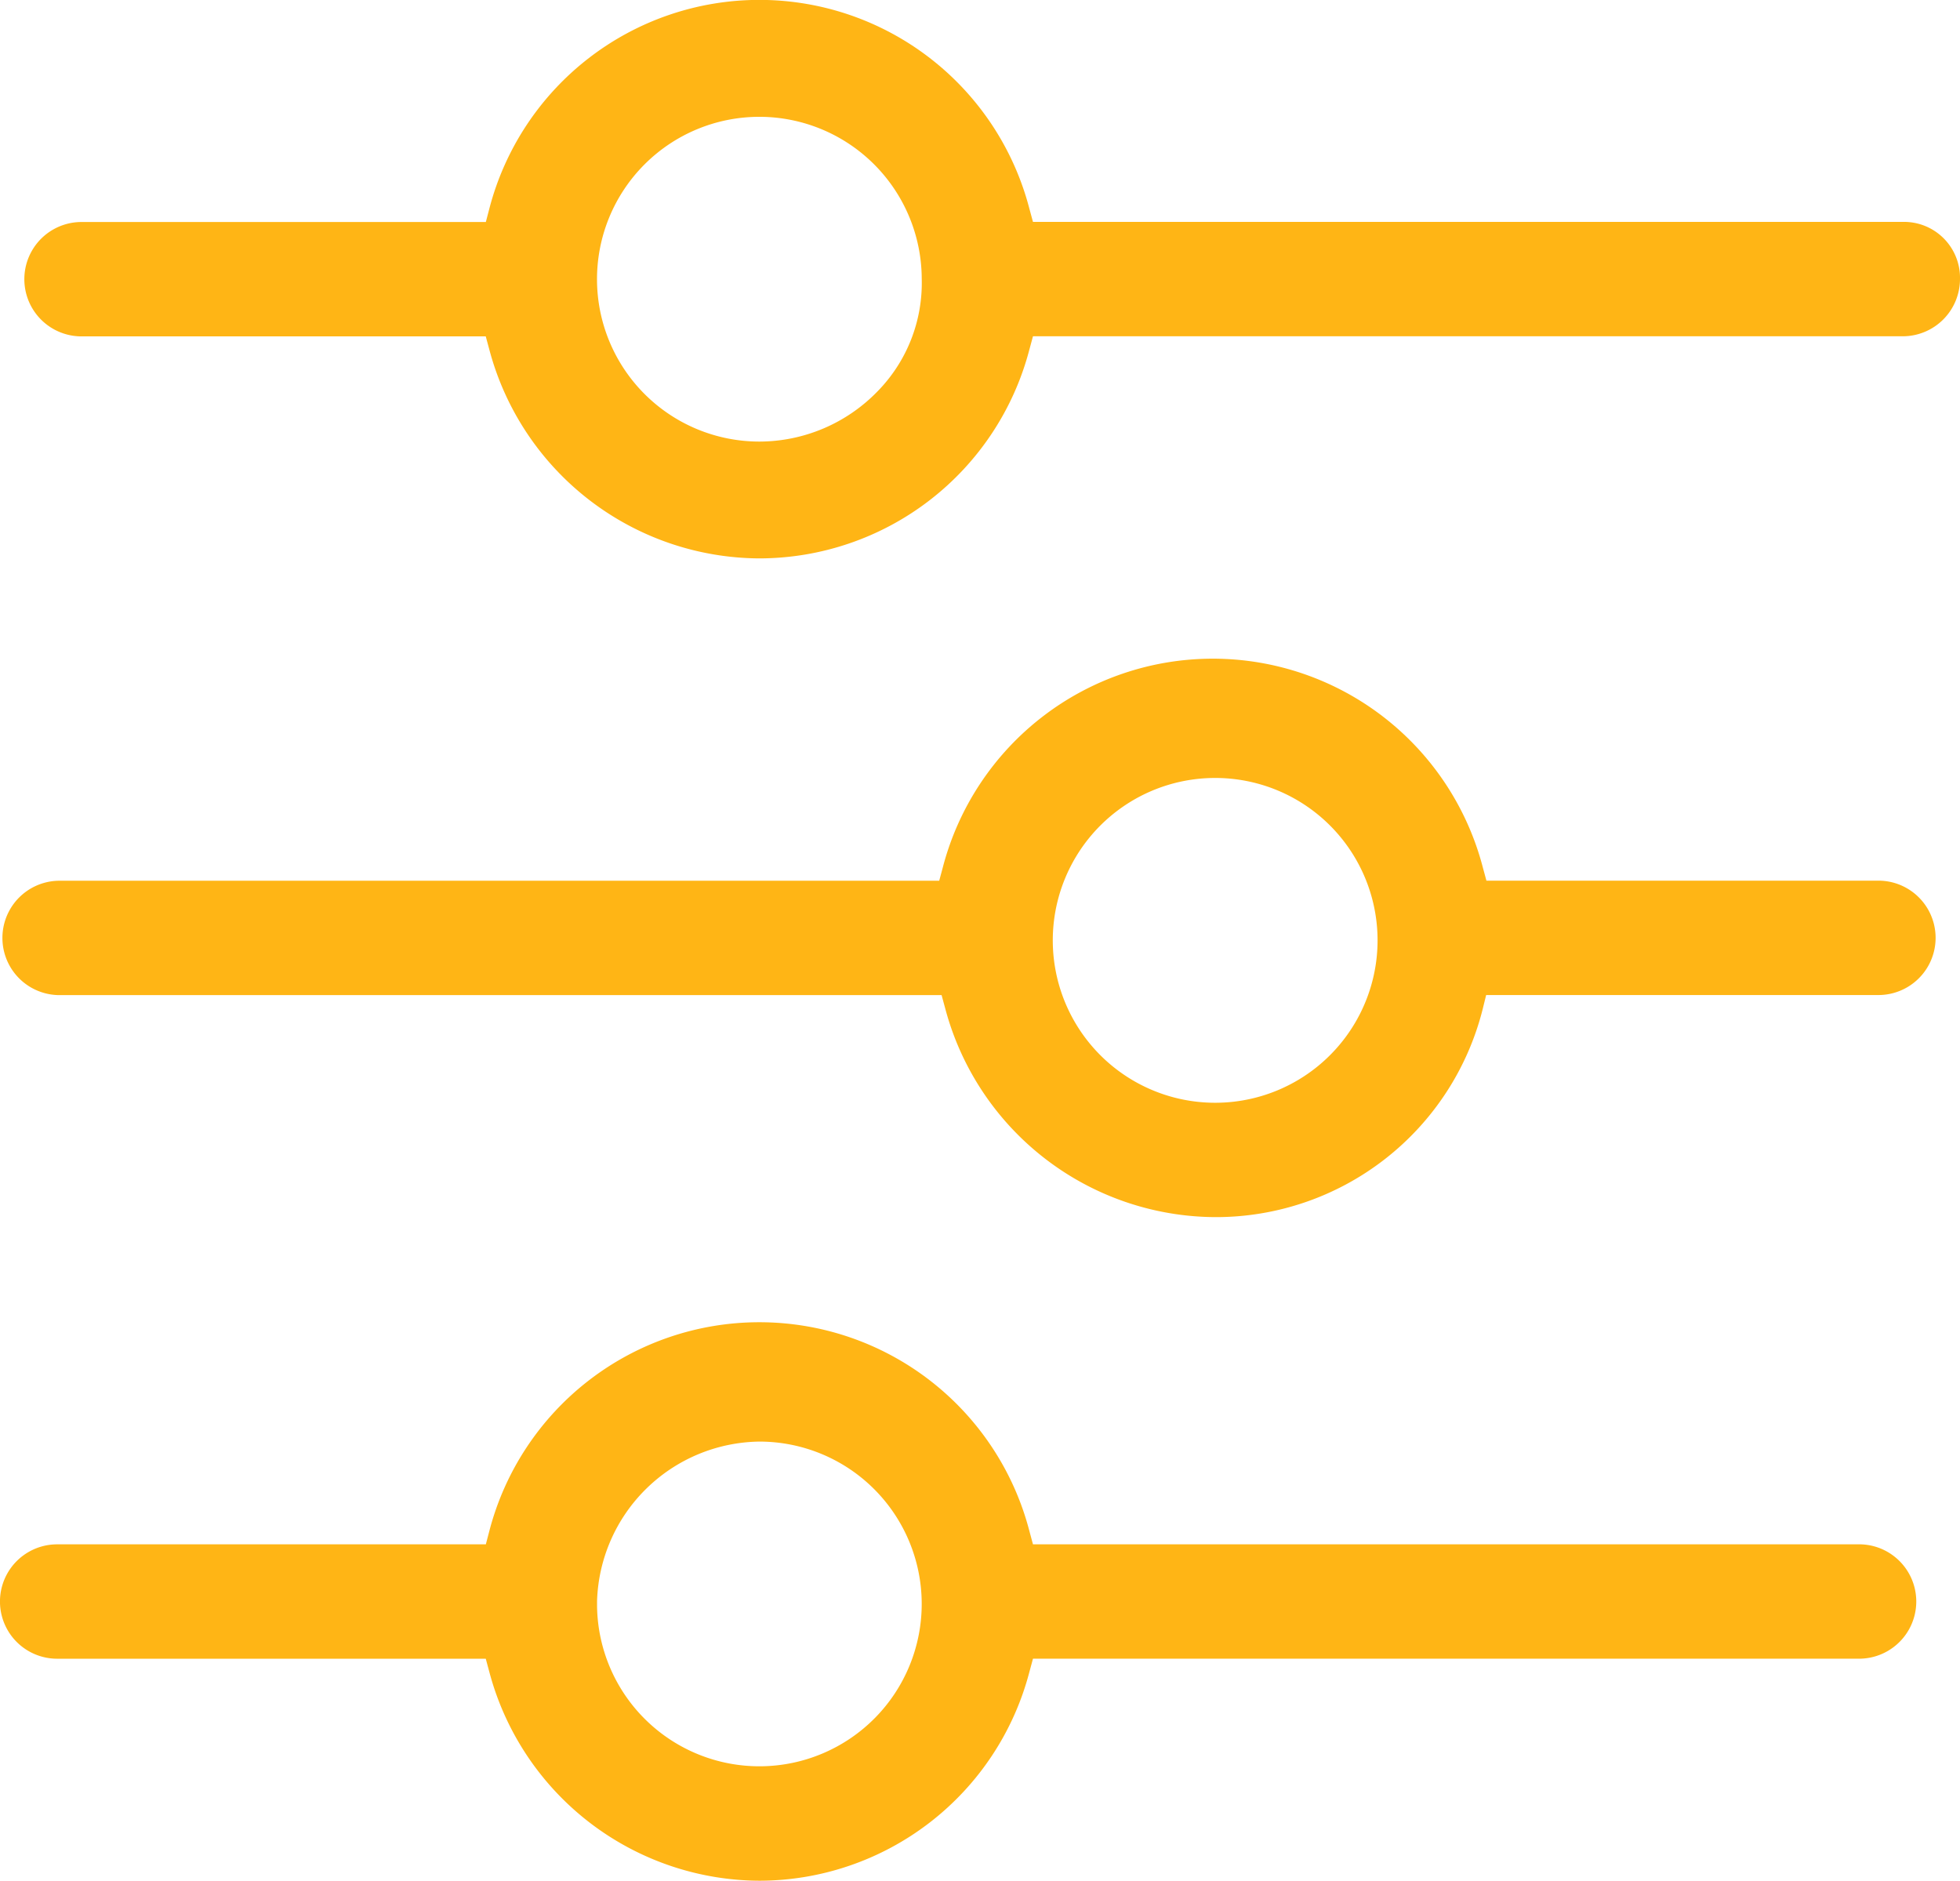 <svg xmlns="http://www.w3.org/2000/svg" width="74" height="71"><path d="M28.67 71a10.6 10.6 0 0 1-10.191-7.866l-.139-.515H2.158a2.159 2.159 0 0 1 0-4.318h16.185l.136-.519a10.534 10.534 0 0 1 20.381 0l.14.518h31.19a2.159 2.159 0 0 1 0 4.318H39l-.14.518A10.55 10.55 0 0 1 28.67 71zm0-16.578a6.214 6.214 0 0 0-6.128 6.016v.206a6.129 6.129 0 1 0 6.128-6.222zm17.21-8.474a10.6 10.6 0 0 1-10.19-7.866l-.14-.515H2.25a2.159 2.159 0 0 1 0-4.318h33.21l.14-.519a10.534 10.534 0 0 1 20.38 0l.14.516h14.8a2.159 2.159 0 1 1 0 4.318H56.11l-.13.527a10.384 10.384 0 0 1-10.1 7.857zm0-16.579a6.131 6.131 0 1 0 6.13 6.131 6.129 6.129 0 0 0-6.13-6.131zM28.67 21.08a10.6 10.6 0 0 1-10.191-7.866l-.139-.515H3.078a2.159 2.159 0 0 1 0-4.318h15.265l.136-.519a10.534 10.534 0 0 1 20.381 0l.14.515h32.84A2.113 2.113 0 0 1 74 10.536a2.163 2.163 0 0 1-2.16 2.159H39l-.14.518a10.55 10.55 0 0 1-10.19 7.867zm0-16.67a6.13 6.13 0 0 0 0 12.26 6.227 6.227 0 0 0 4.45-1.884 5.843 5.843 0 0 0 1.68-4.268 6.133 6.133 0 0 0-6.13-6.108z" fill="#ffb515" fill-rule="evenodd"/></svg>